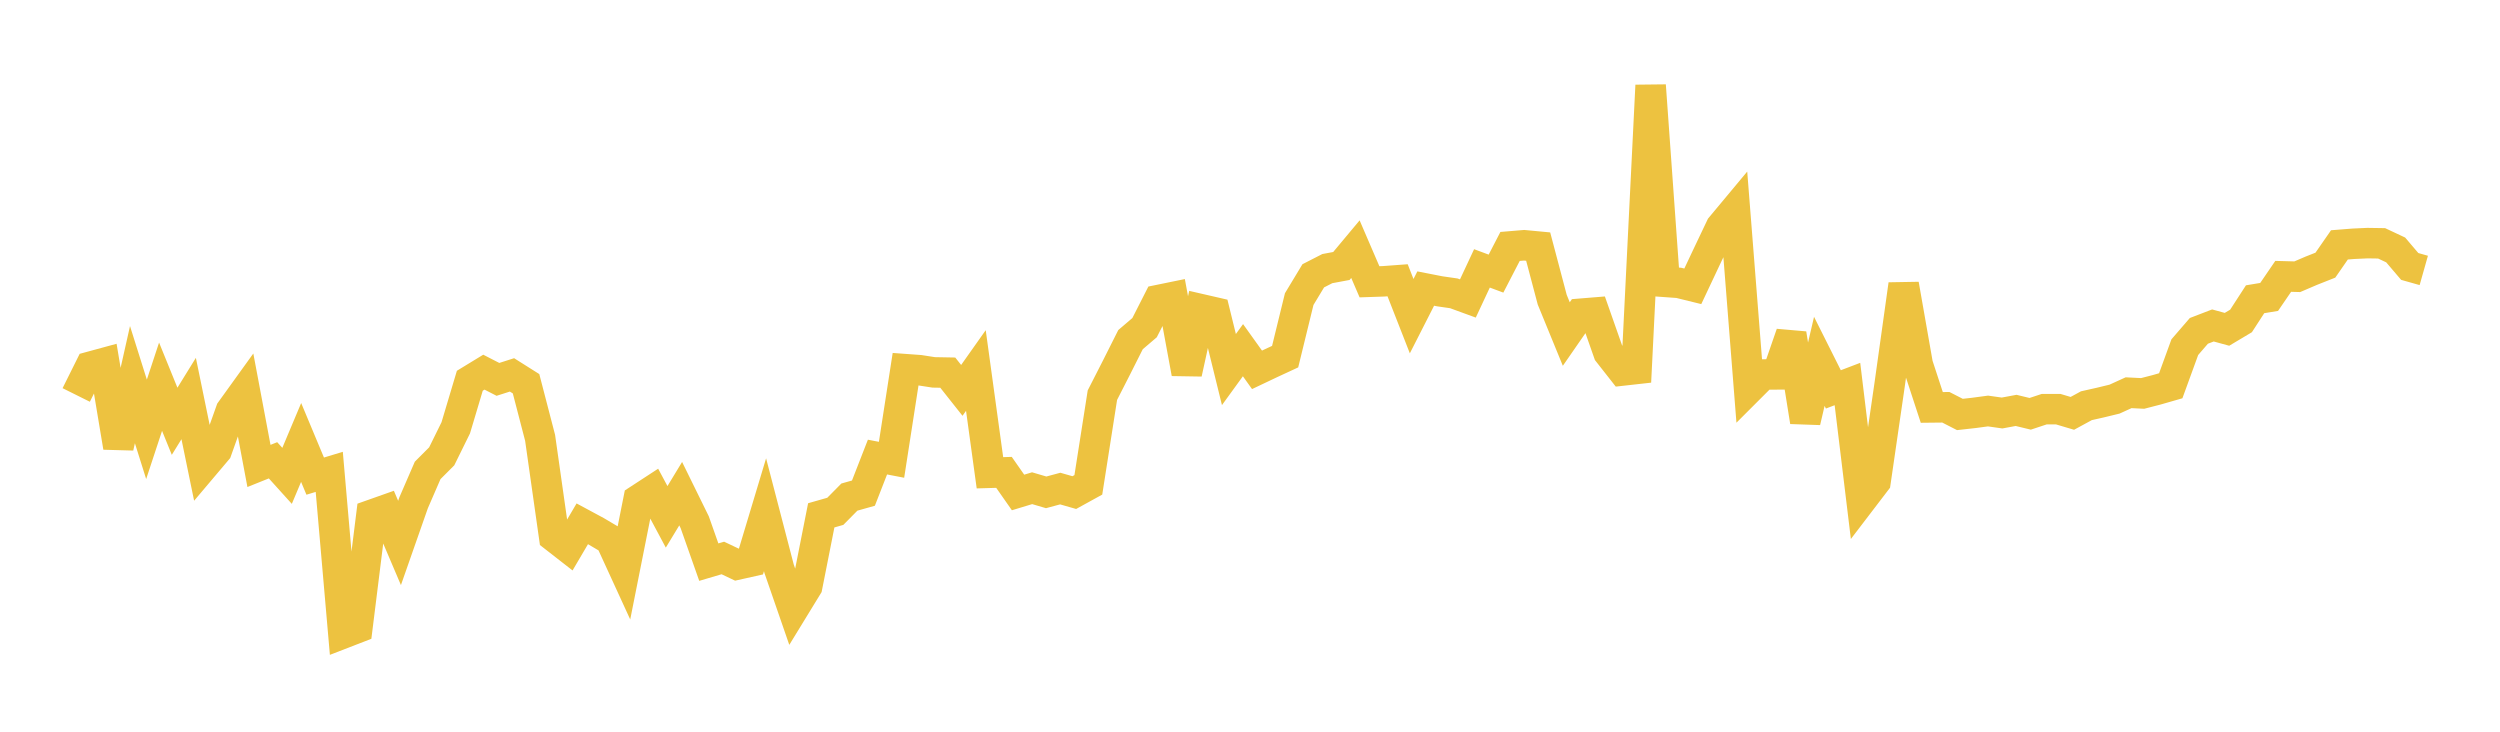 <svg width="164" height="48" xmlns="http://www.w3.org/2000/svg" xmlns:xlink="http://www.w3.org/1999/xlink"><path fill="none" stroke="rgb(237,194,64)" stroke-width="2" d="M5,25.91L5.922,24.058L6.844,23.807L7.766,29.338L8.689,25.233L9.611,28.164L10.533,25.368L11.455,27.636L12.377,26.143L13.299,30.631L14.222,29.54L15.144,26.946L16.066,25.666L16.988,30.566L17.91,30.195L18.832,31.216L19.754,29.025L20.677,31.234L21.599,30.954L22.521,41.545L23.443,41.188L24.365,33.777L25.287,33.451L26.21,35.617L27.132,32.985L28.054,30.859L28.976,29.936L29.898,28.064L30.82,24.977L31.743,24.414L32.665,24.887L33.587,24.592L34.509,25.174L35.431,28.721L36.353,35.213L37.275,35.932L38.198,34.362L39.12,34.859L40.042,35.405L40.964,37.415L41.886,32.781L42.808,32.18L43.731,33.905L44.653,32.385L45.575,34.262L46.497,36.876L47.419,36.603L48.341,37.041L49.263,36.835L50.186,33.767L51.108,37.308L52.03,39.975L52.952,38.469L53.874,33.806L54.796,33.543L55.719,32.609L56.641,32.349L57.563,29.984L58.485,30.162L59.407,24.218L60.329,24.285L61.251,24.428L62.174,24.445L63.096,25.609L64.018,24.305L64.94,31.014L65.862,30.987L66.784,32.306L67.707,32.026L68.629,32.298L69.551,32.05L70.473,32.314L71.395,31.806L72.317,25.923L73.24,24.114L74.162,22.281L75.084,21.494L76.006,19.68L76.928,19.491L77.85,24.489L78.772,20.282L79.695,20.494L80.617,24.243L81.539,22.972L82.461,24.261L83.383,23.823L84.305,23.396L85.228,19.621L86.15,18.093L87.072,17.621L87.994,17.449L88.916,16.345L89.838,18.485L90.76,18.454L91.683,18.386L92.605,20.74L93.527,18.929L94.449,19.11L95.371,19.243L96.293,19.58L97.216,17.606L98.138,17.949L99.06,16.166L99.982,16.089L100.904,16.176L101.826,19.66L102.749,21.913L103.671,20.582L104.593,20.507L105.515,23.132L106.437,24.306L107.359,24.203L108.281,5.604L109.204,18.489L110.126,18.555L111.048,18.782L111.97,16.826L112.892,14.887L113.814,13.781L114.737,25.489L115.659,24.567L116.581,24.56L117.503,21.896L118.425,27.66L119.347,23.705L120.269,25.544L121.192,25.192L122.114,32.798L123.036,31.591L123.958,25.246L124.88,18.657L125.802,23.907L126.725,26.727L127.647,26.717L128.569,27.189L129.491,27.086L130.413,26.962L131.335,27.093L132.257,26.922L133.18,27.146L134.102,26.841L135.024,26.842L135.946,27.116L136.868,26.615L137.79,26.407L138.713,26.183L139.635,25.763L140.557,25.809L141.479,25.571L142.401,25.306L143.323,22.774L144.246,21.705L145.168,21.35L146.09,21.604L147.012,21.054L147.934,19.631L148.856,19.478L149.778,18.129L150.701,18.154L151.623,17.759L152.545,17.394L153.467,16.064L154.389,15.991L155.311,15.949L156.234,15.963L157.156,16.396L158.078,17.479L159,17.74"></path></svg>